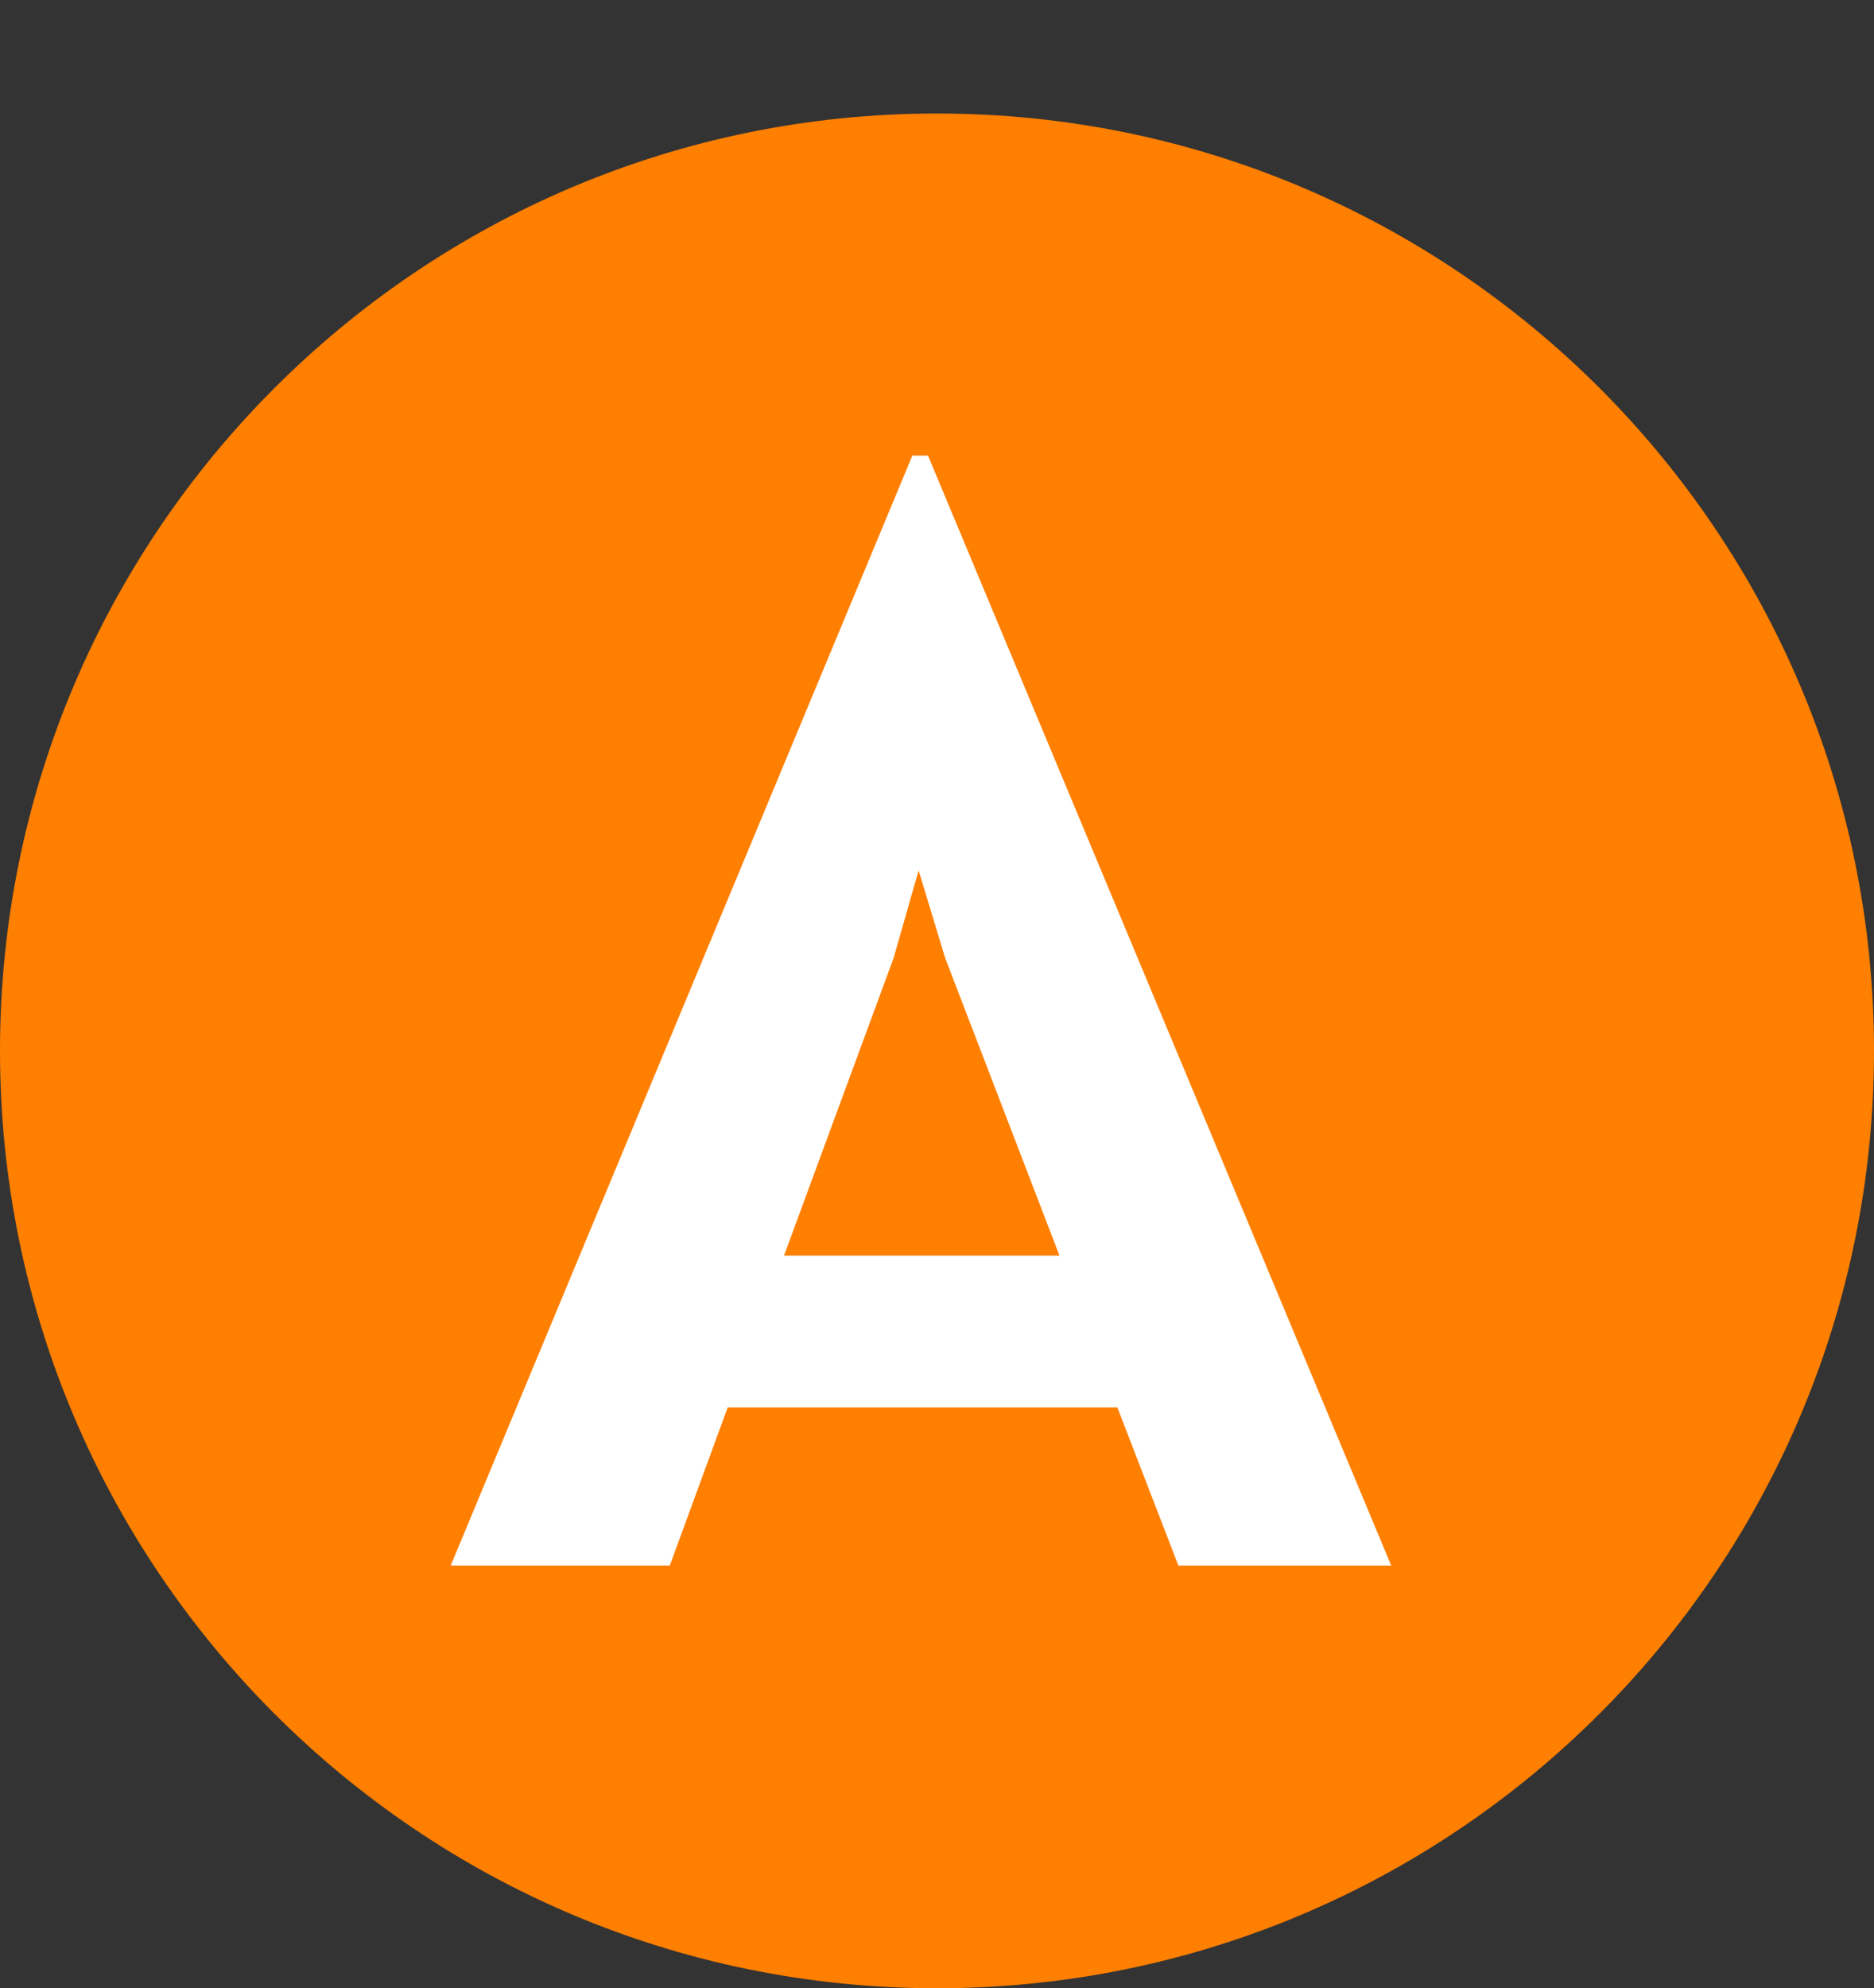 <svg width="479" height="508" viewBox="0 0 479 508" fill="none" xmlns="http://www.w3.org/2000/svg">
<rect x="0" y="0" width="479" height="508" fill="#333333" stroke="none"/>
<path d="M479 268.5C479 400.772 371.772 508 239.5 508C107.228 508 0 400.772 0 268.5C0 136.228 107.228 29 239.5 29C371.772 29 479 136.228 479 268.5Z" fill="#FF7F00"/>
<path d="M115.2 400L233.2 116.4H237.2L355.6 400H301.2L285.6 359.6H186L171.2 400H115.2ZM228.4 244.8L200.4 320.8H270.8L241.6 244.8L234.8 222.4L228.4 244.8Z" fill="white"/>
</svg>
